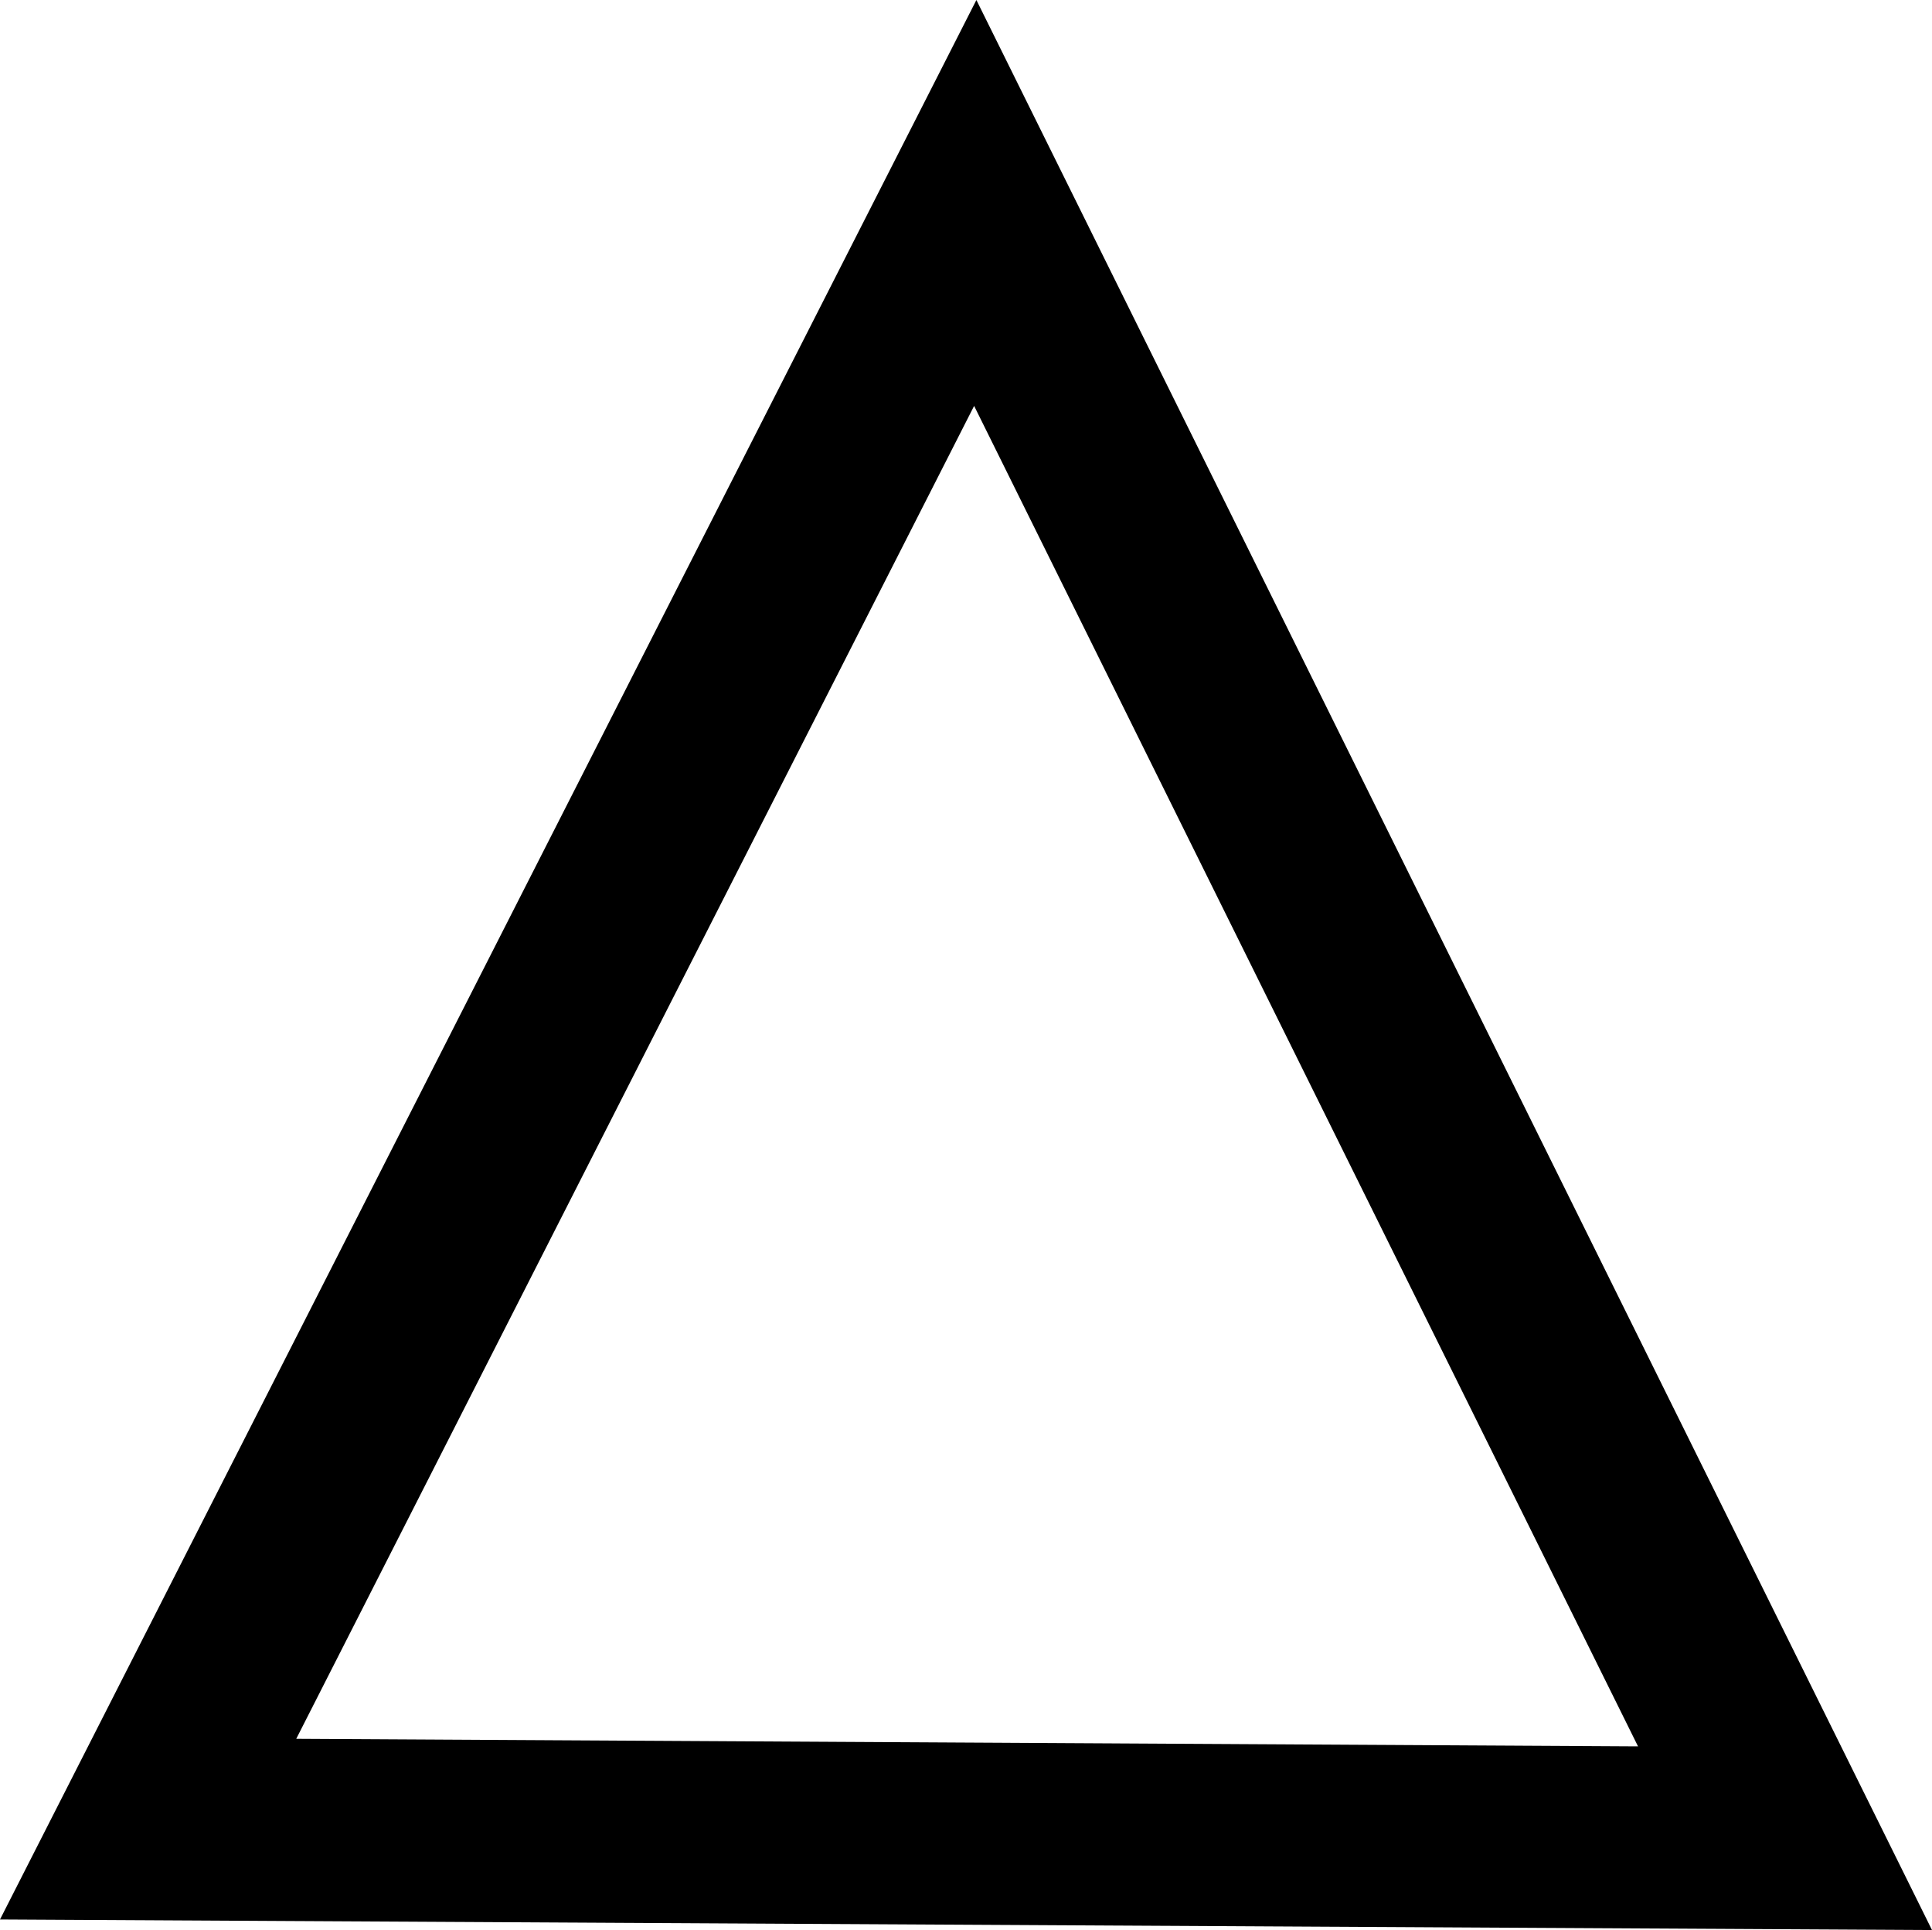 <?xml version="1.0" encoding="utf-8"?>
<!-- Generator: Adobe Illustrator 27.8.0, SVG Export Plug-In . SVG Version: 6.00 Build 0)  -->
<svg version="1.1" id="Ebene_1" xmlns="http://www.w3.org/2000/svg" xmlns:xlink="http://www.w3.org/1999/xlink" x="0px" y="0px"
	 viewBox="0 0 511.3 510.7" style="enable-background:new 0 0 511.3 510.7;" xml:space="preserve">
<g>
	<path d="M257.8,107.4l175.7,354.7l-355.1-2L257.8,107.4 M258.4,0L0,507.9l511.3,2.8L258.4,0L258.4,0z"/>
</g>
</svg>
